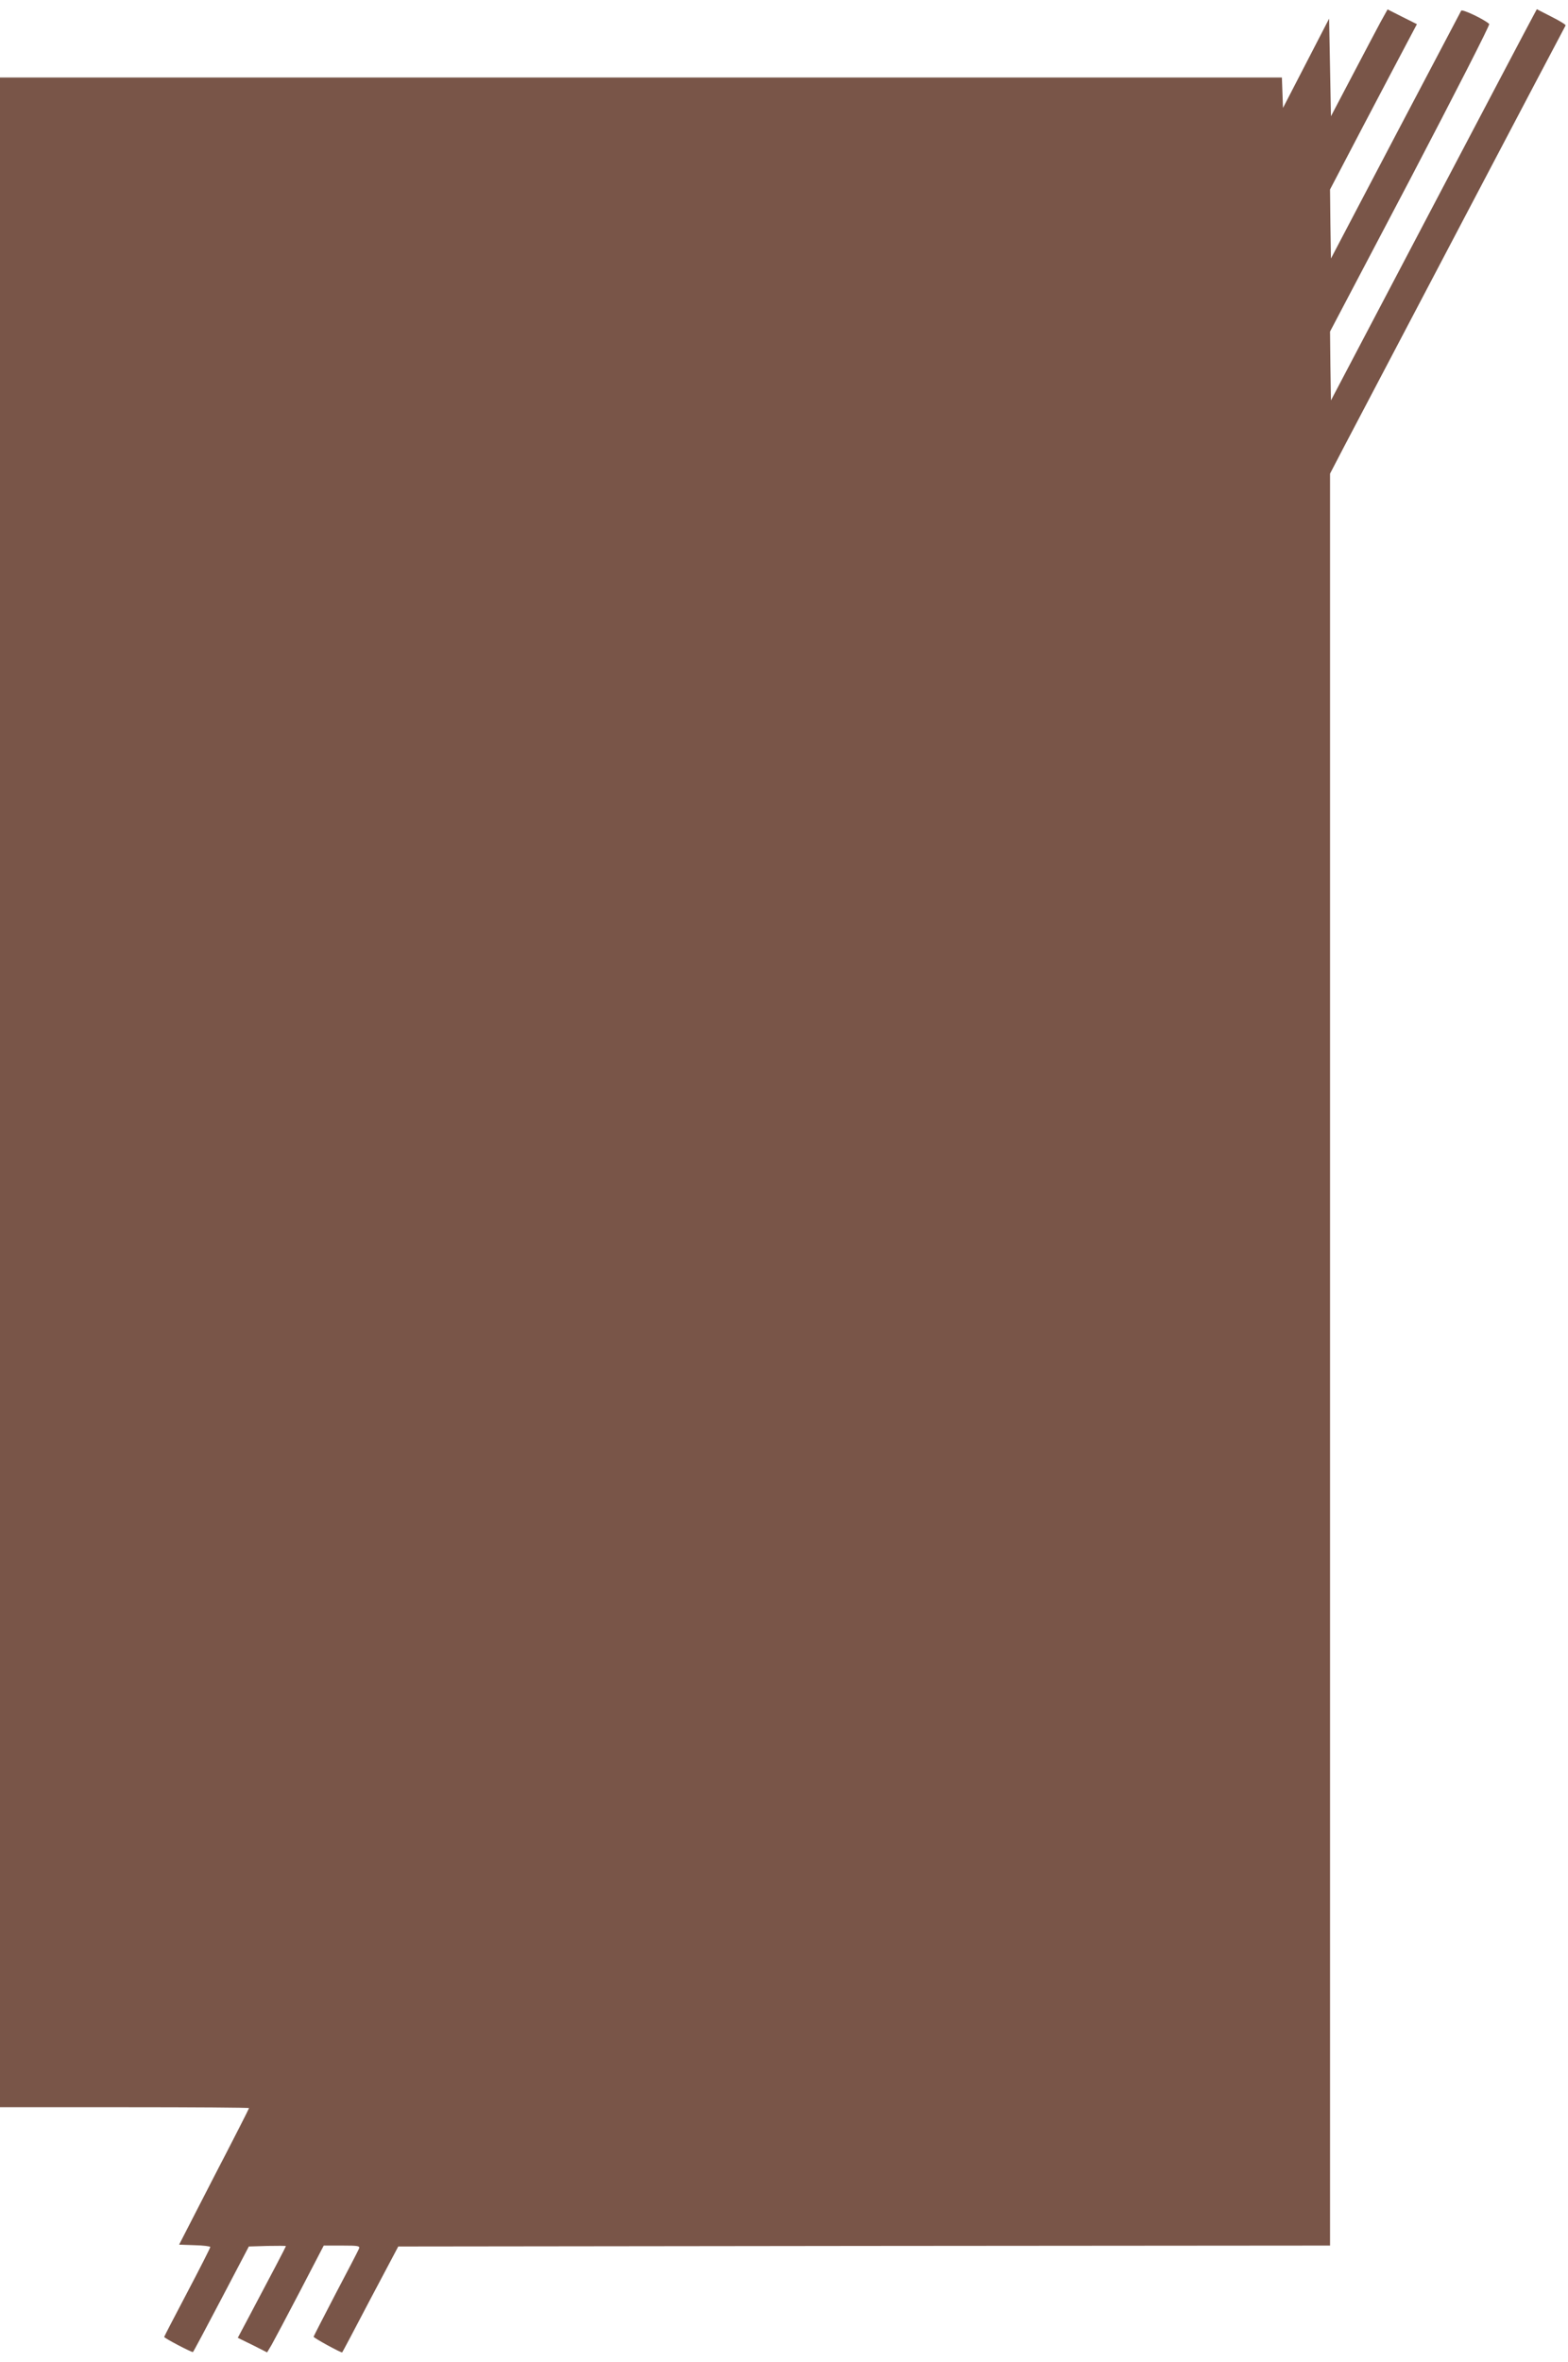 <?xml version="1.0" standalone="no"?>
<!DOCTYPE svg PUBLIC "-//W3C//DTD SVG 20010904//EN"
 "http://www.w3.org/TR/2001/REC-SVG-20010904/DTD/svg10.dtd">
<svg version="1.0" xmlns="http://www.w3.org/2000/svg"
 width="850pt" height="1280pt" viewBox="0 0 850 1280"
 preserveAspectRatio="xMidYMid meet">
<g transform="translate(0,1280) scale(0.1,-0.1)"
fill="#795548" stroke="none">
<path d="M7482 12677 c-21 -39 -90 -170 -153 -290 l-114 -217 -5 264 -5 265
-125 -242 -125 -242 -3 83 -3 82 -3474 0 -3475 0 0 -5500 0 -5500 675 0 c371
0 675 -2 675 -5 0 -3 -85 -170 -190 -372 l-189 -368 84 -3 c47 -1 85 -6 85
-10 0 -4 -56 -115 -125 -246 -69 -131 -125 -239 -125 -241 0 -7 152 -86 156
-82 3 2 72 132 154 288 l149 284 100 3 c56 1 101 1 101 -1 0 -3 -82 -160 -201
-384 l-60 -113 80 -39 79 -40 25 42 c13 23 82 153 153 289 l129 248 99 0 c89
0 98 -2 92 -17 -4 -10 -61 -120 -127 -245 -65 -125 -119 -230 -119 -232 0 -7
151 -89 155 -85 2 2 71 132 153 289 l151 285 2525 3 2526 2 0 4802 0 4801 76
146 c146 278 1196 2276 1201 2283 2 4 -32 25 -76 47 l-80 41 -23 -43 c-13 -23
-264 -500 -558 -1059 l-535 -1018 -3 186 -2 187 436 829 c239 457 432 834 427
838 -25 24 -146 82 -152 72 -3 -5 -163 -310 -356 -676 l-350 -667 -3 187 -2
187 181 346 c100 190 206 392 236 448 l54 102 -80 40 -79 40 -40 -72z"/>
</g>
</svg>
